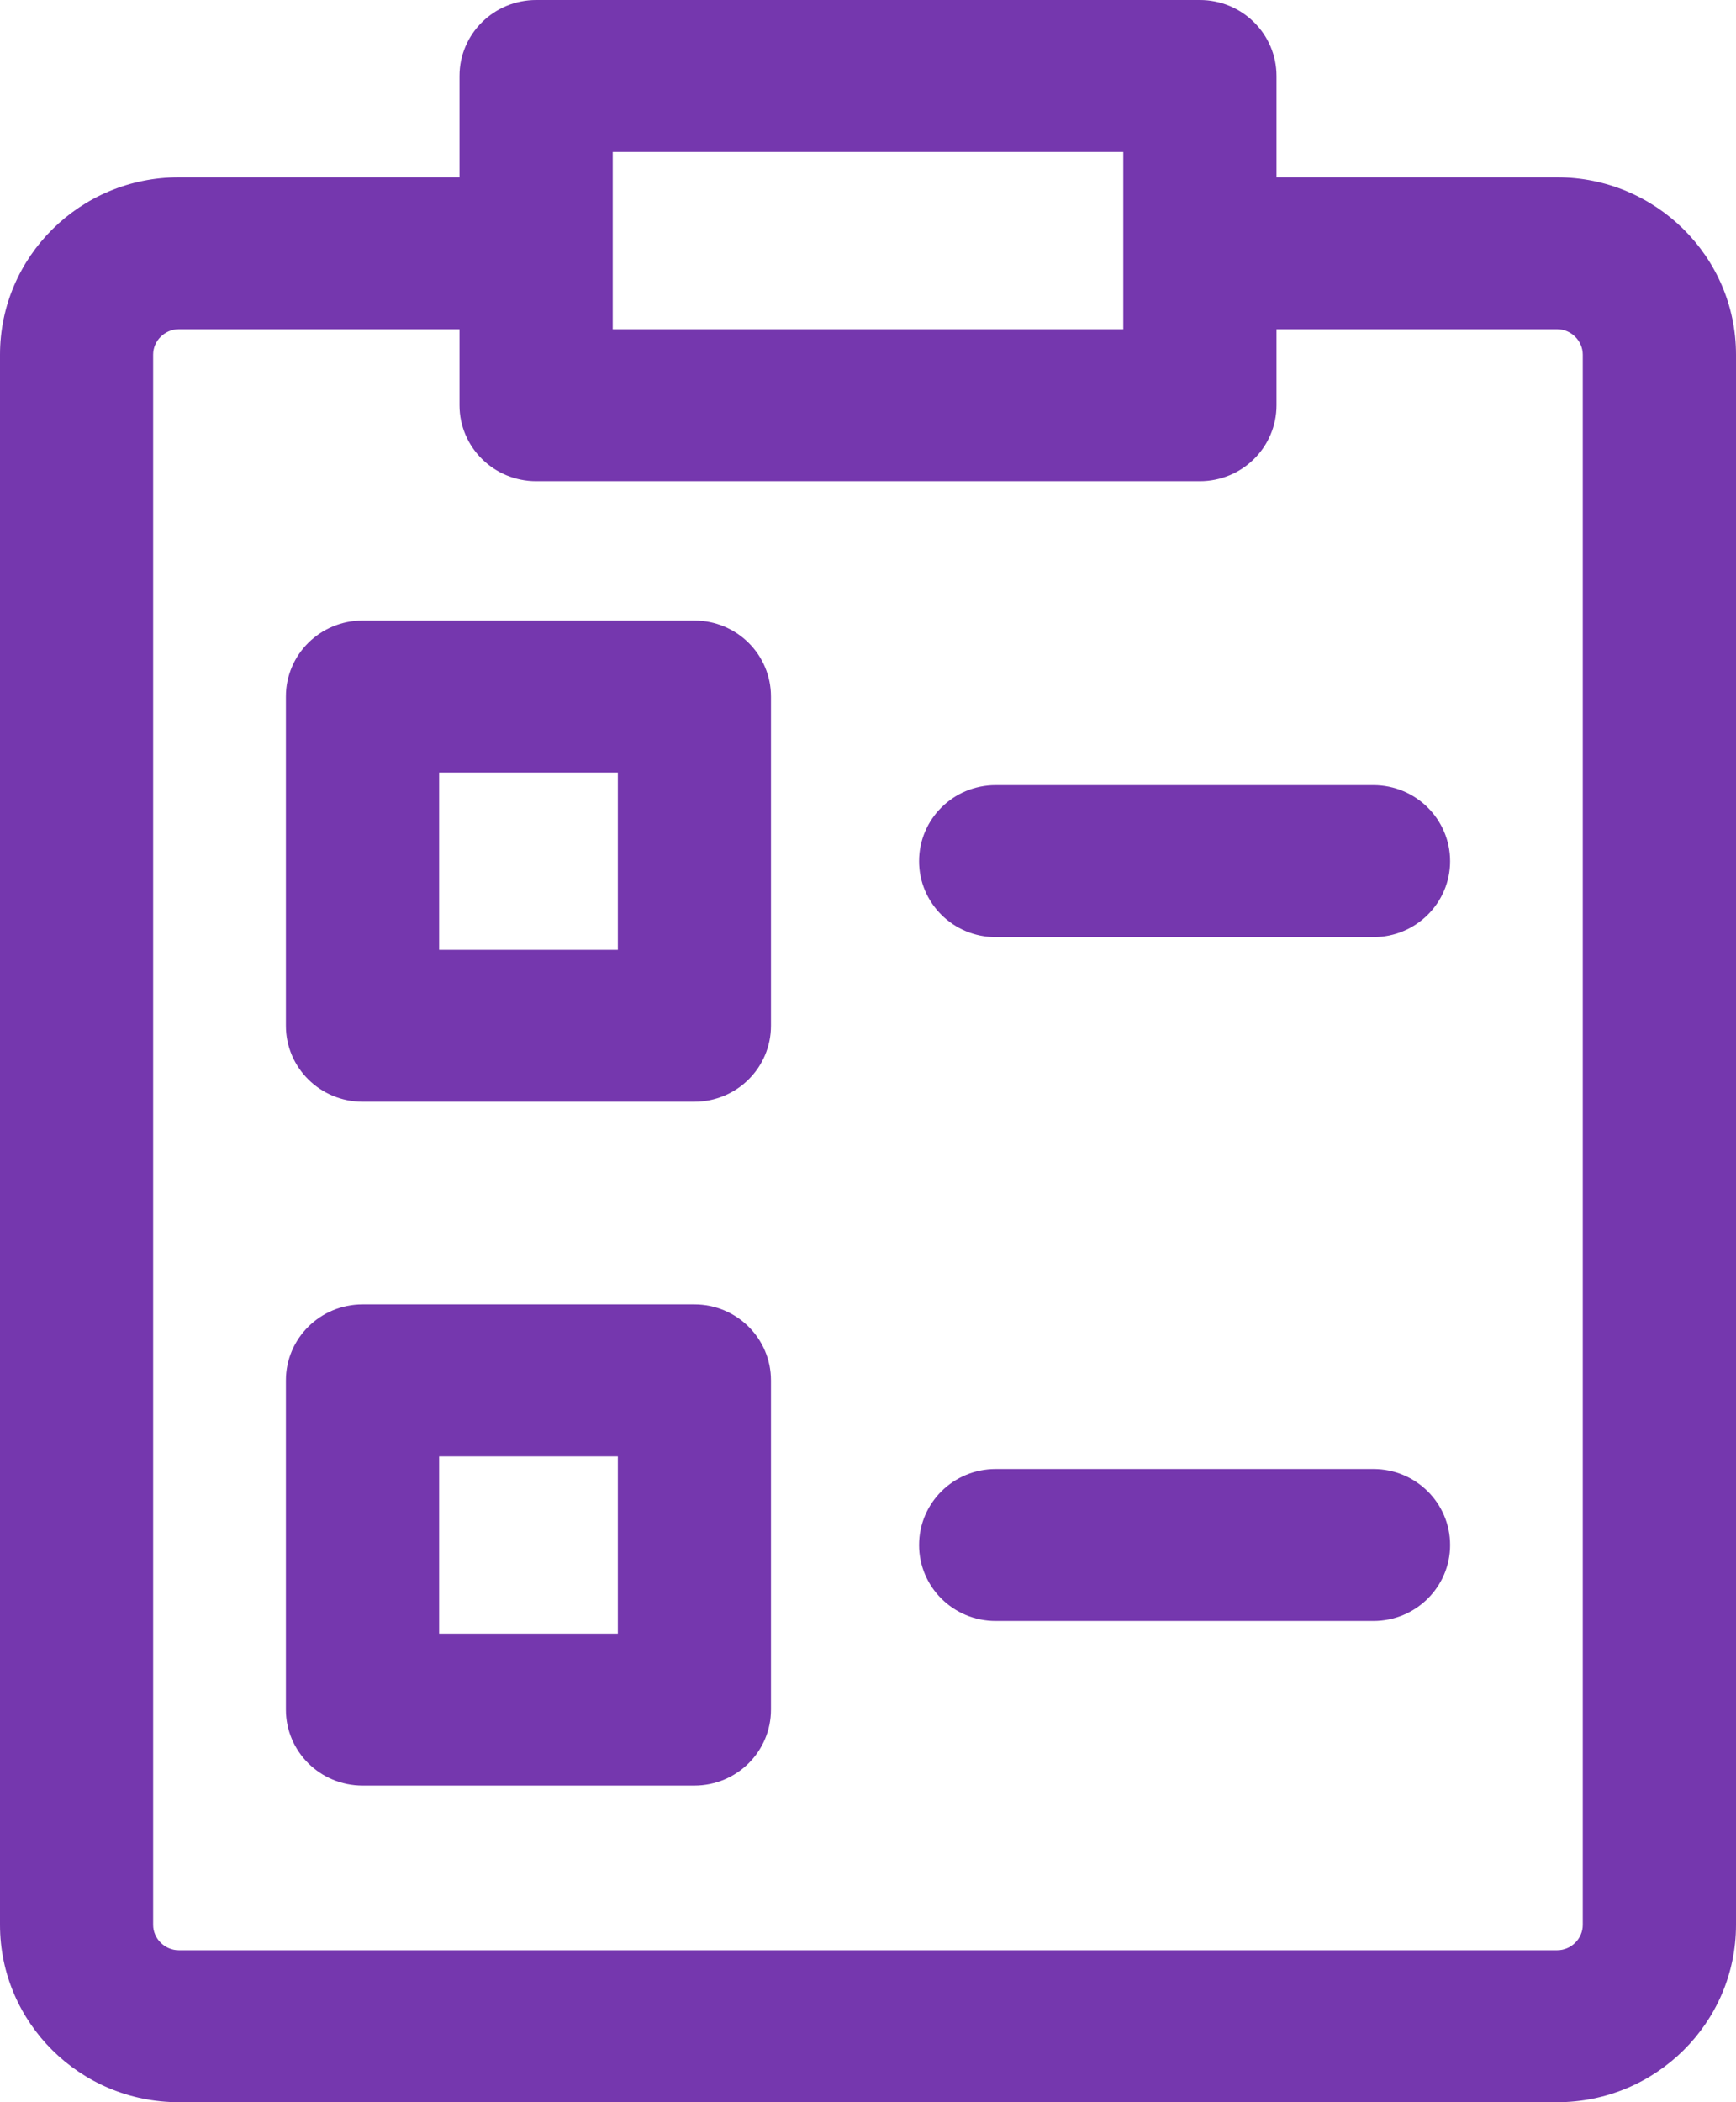 <svg width="19" height="23" viewBox="0 0 19 23" fill="none" xmlns="http://www.w3.org/2000/svg">
<path d="M17.044 1.94H13.132V3.602H17.044C17.195 3.602 17.323 3.729 17.323 3.88V21.06C17.323 21.21 17.196 21.337 17.044 21.337H1.956C1.804 21.337 1.676 21.21 1.676 21.06V3.879C1.676 3.729 1.804 3.602 1.956 3.602H5.868V1.94H1.956C0.877 1.94 0 2.81 0 3.88V21.06C0 22.13 0.877 23 1.956 23H17.044C18.122 23 19 22.13 19 21.06V3.879C19 2.81 18.122 1.94 17.044 1.94Z" fill="#7537AE"/>
<path d="M7.6 6.789H3.968C3.505 6.789 3.129 7.161 3.129 7.62V11.223C3.129 11.682 3.505 12.054 3.968 12.054H7.6C8.063 12.054 8.438 11.682 8.438 11.223V7.62C8.438 7.161 8.063 6.789 7.6 6.789ZM6.762 10.392H4.806V8.452H6.762V10.392ZM15.032 8.59H10.897C10.434 8.59 10.059 8.962 10.059 9.422C10.059 9.881 10.434 10.253 10.897 10.253H15.032C15.495 10.253 15.871 9.881 15.871 9.422C15.871 8.963 15.495 8.59 15.032 8.59ZM7.6 14.271H3.968C3.505 14.271 3.129 14.643 3.129 15.102V18.705C3.129 19.164 3.505 19.536 3.968 19.536H7.6C8.063 19.536 8.438 19.164 8.438 18.705V15.102C8.438 14.643 8.063 14.271 7.6 14.271ZM6.762 17.873H4.806V15.934H6.762V17.873ZM15.032 16.072H10.897C10.434 16.072 10.059 16.444 10.059 16.904C10.059 17.363 10.434 17.735 10.897 17.735H15.032C15.495 17.735 15.871 17.363 15.871 16.904C15.871 16.444 15.495 16.072 15.032 16.072ZM13.132 0H5.868C5.405 0 5.029 0.372 5.029 0.831V4.434C5.029 4.893 5.405 5.265 5.868 5.265H13.132C13.595 5.265 13.971 4.893 13.971 4.434V0.831C13.971 0.372 13.595 0 13.132 0ZM12.294 3.602H6.706V1.663H12.294V3.602Z" fill="#7537AE"/>
</svg>
